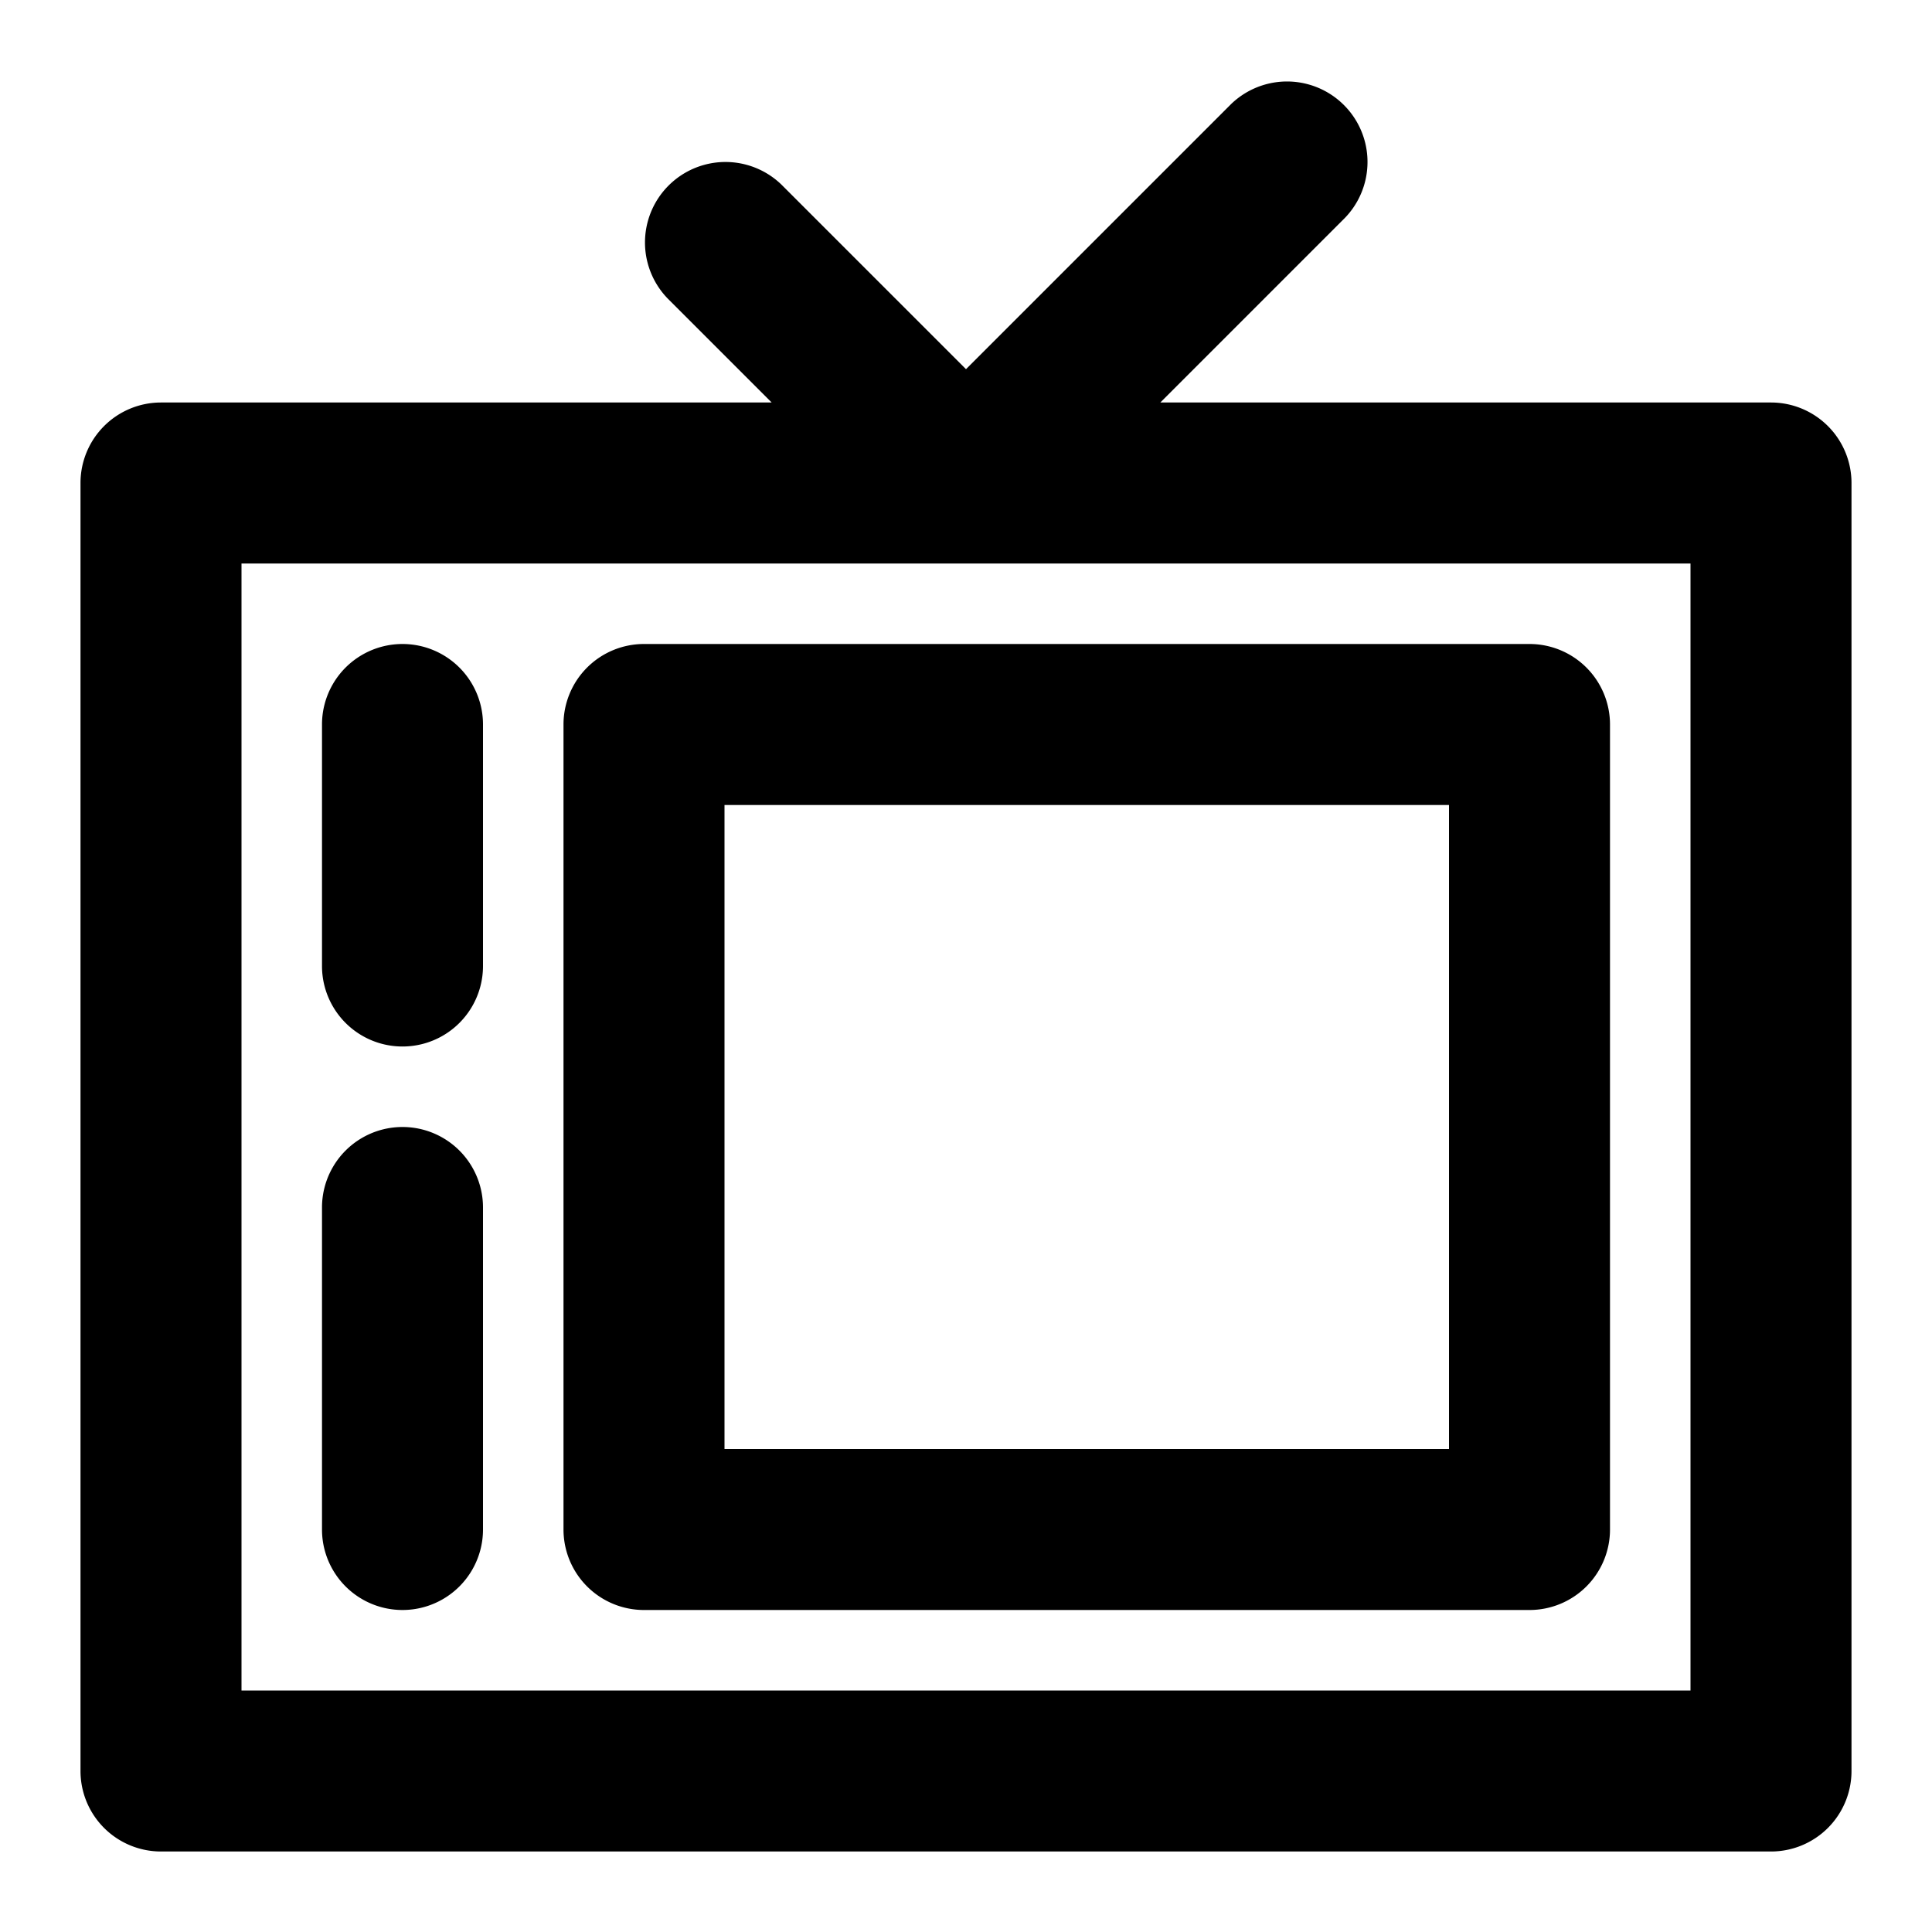 <?xml version="1.0" encoding="utf-8"?>
<svg fill="#000000" width="800px" height="800px" viewBox="0 0 24 24" xmlns="http://www.w3.org/2000/svg"><path d="M22,5H14.414l2.293-2.293a1,1,0,0,0-1.414-1.414L12,4.586,9.707,2.293A1,1,0,0,0,8.293,3.707L9.586,5H2A1,1,0,0,0,1,6V22a1,1,0,0,0,1,1H22a1,1,0,0,0,1-1V6A1,1,0,0,0,22,5ZM21,21H3V7H21ZM7,9V19a1,1,0,0,0,1,1H19a1,1,0,0,0,1-1V9a1,1,0,0,0-1-1H8A1,1,0,0,0,7,9Zm2,1h9v8H9ZM6,9v3a1,1,0,0,1-2,0V9A1,1,0,0,1,6,9Zm0,6v4a1,1,0,0,1-2,0V15a1,1,0,0,1,2,0Z"/></svg>